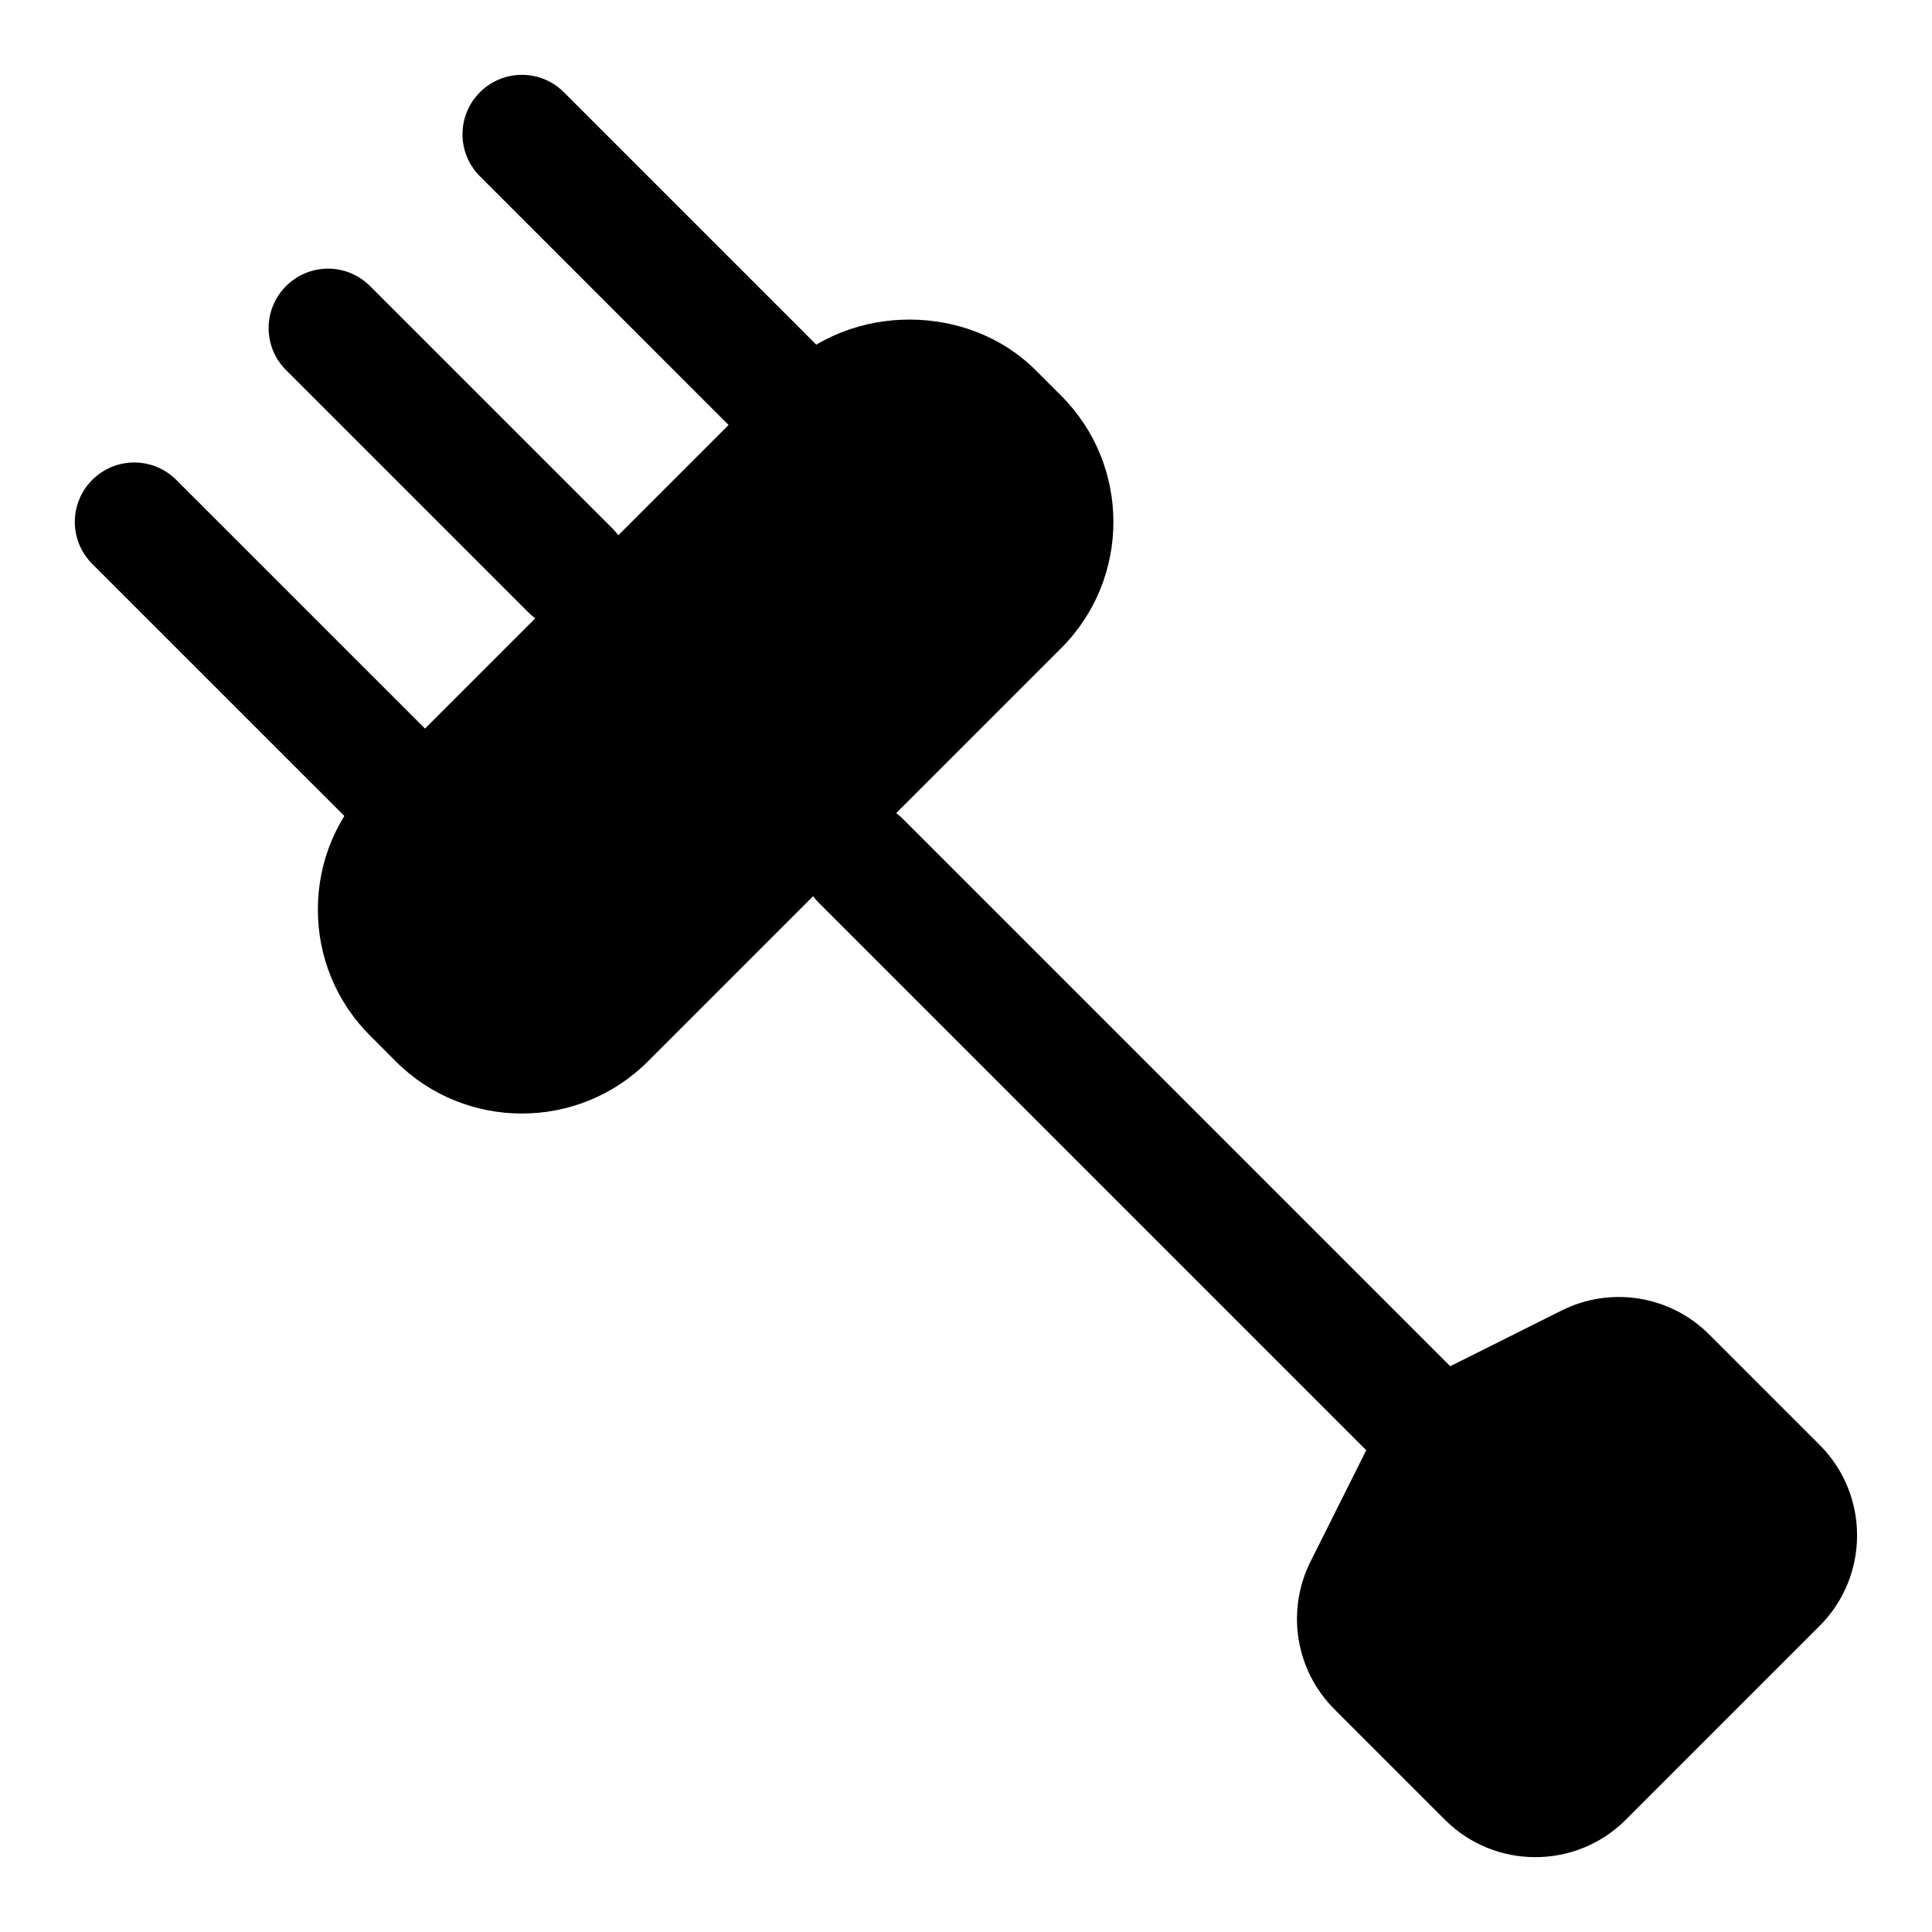 <?xml version="1.0" encoding="UTF-8"?>
<!-- Uploaded to: SVG Repo, www.svgrepo.com, Generator: SVG Repo Mixer Tools -->
<svg fill="#000000" width="800px" height="800px" version="1.1" viewBox="144 144 512 512" xmlns="http://www.w3.org/2000/svg">
 <g>
  <path d="m626.23 526.93-29.27-29.27c-10.328-10.344-26.086-12.895-39.141-6.344l-44.336 22.184-22.184 44.336c-6.535 13.082-3.984 28.812 6.344 39.141l29.27 29.27c6.613 6.613 15.289 9.918 23.961 9.918 8.691 0 17.367-3.305 23.977-9.918l51.355-51.355c13.246-13.227 13.246-34.75 0.023-47.961z"/>
  <path d="m525.21 540.95c-4.031 0-8.062-1.543-11.133-4.613l-153.02-153.02c-6.156-6.156-6.156-16.105 0-22.262s16.105-6.156 22.262 0l153.02 153.02c6.156 6.156 6.156 16.105 0 22.262-3.066 3.07-7.098 4.613-11.129 4.613z"/>
  <path d="m425.25 248.9-6.82-6.816c-17.855-17.855-48.965-17.855-66.801 0l-109.55 109.55c-8.926 8.926-13.84 20.781-13.84 33.41 0 12.625 4.914 24.48 13.824 33.395l6.832 6.848c9.211 9.211 21.301 13.809 33.41 13.809 12.09 0 24.184-4.598 33.395-13.809l109.55-109.55c18.418-18.438 18.418-48.414 0-66.836z"/>
  <path d="m295.14 310.89c-4.031 0-8.062-1.543-11.133-4.613l-64.203-64.203c-6.156-6.156-6.156-16.105 0-22.262s16.105-6.156 22.262 0l64.203 64.203c6.156 6.156 6.156 16.105 0 22.262-3.07 3.086-7.102 4.613-11.129 4.613z"/>
  <path d="m359.35 272.38c-4.031 0-8.062-1.543-11.133-4.613l-77.035-77.055c-6.156-6.156-6.156-16.105 0-22.262s16.105-6.156 22.262 0l77.035 77.051c6.156 6.156 6.156 16.105 0 22.262-3.066 3.074-7.098 4.617-11.129 4.617z"/>
  <path d="m256.63 375.09c-4.031 0-8.062-1.543-11.133-4.613l-77.051-77.035c-6.156-6.156-6.156-16.105 0-22.262s16.105-6.156 22.262 0l77.051 77.035c6.156 6.156 6.156 16.105 0 22.262-3.082 3.07-7.113 4.613-11.129 4.613z"/>
 </g>
</svg>